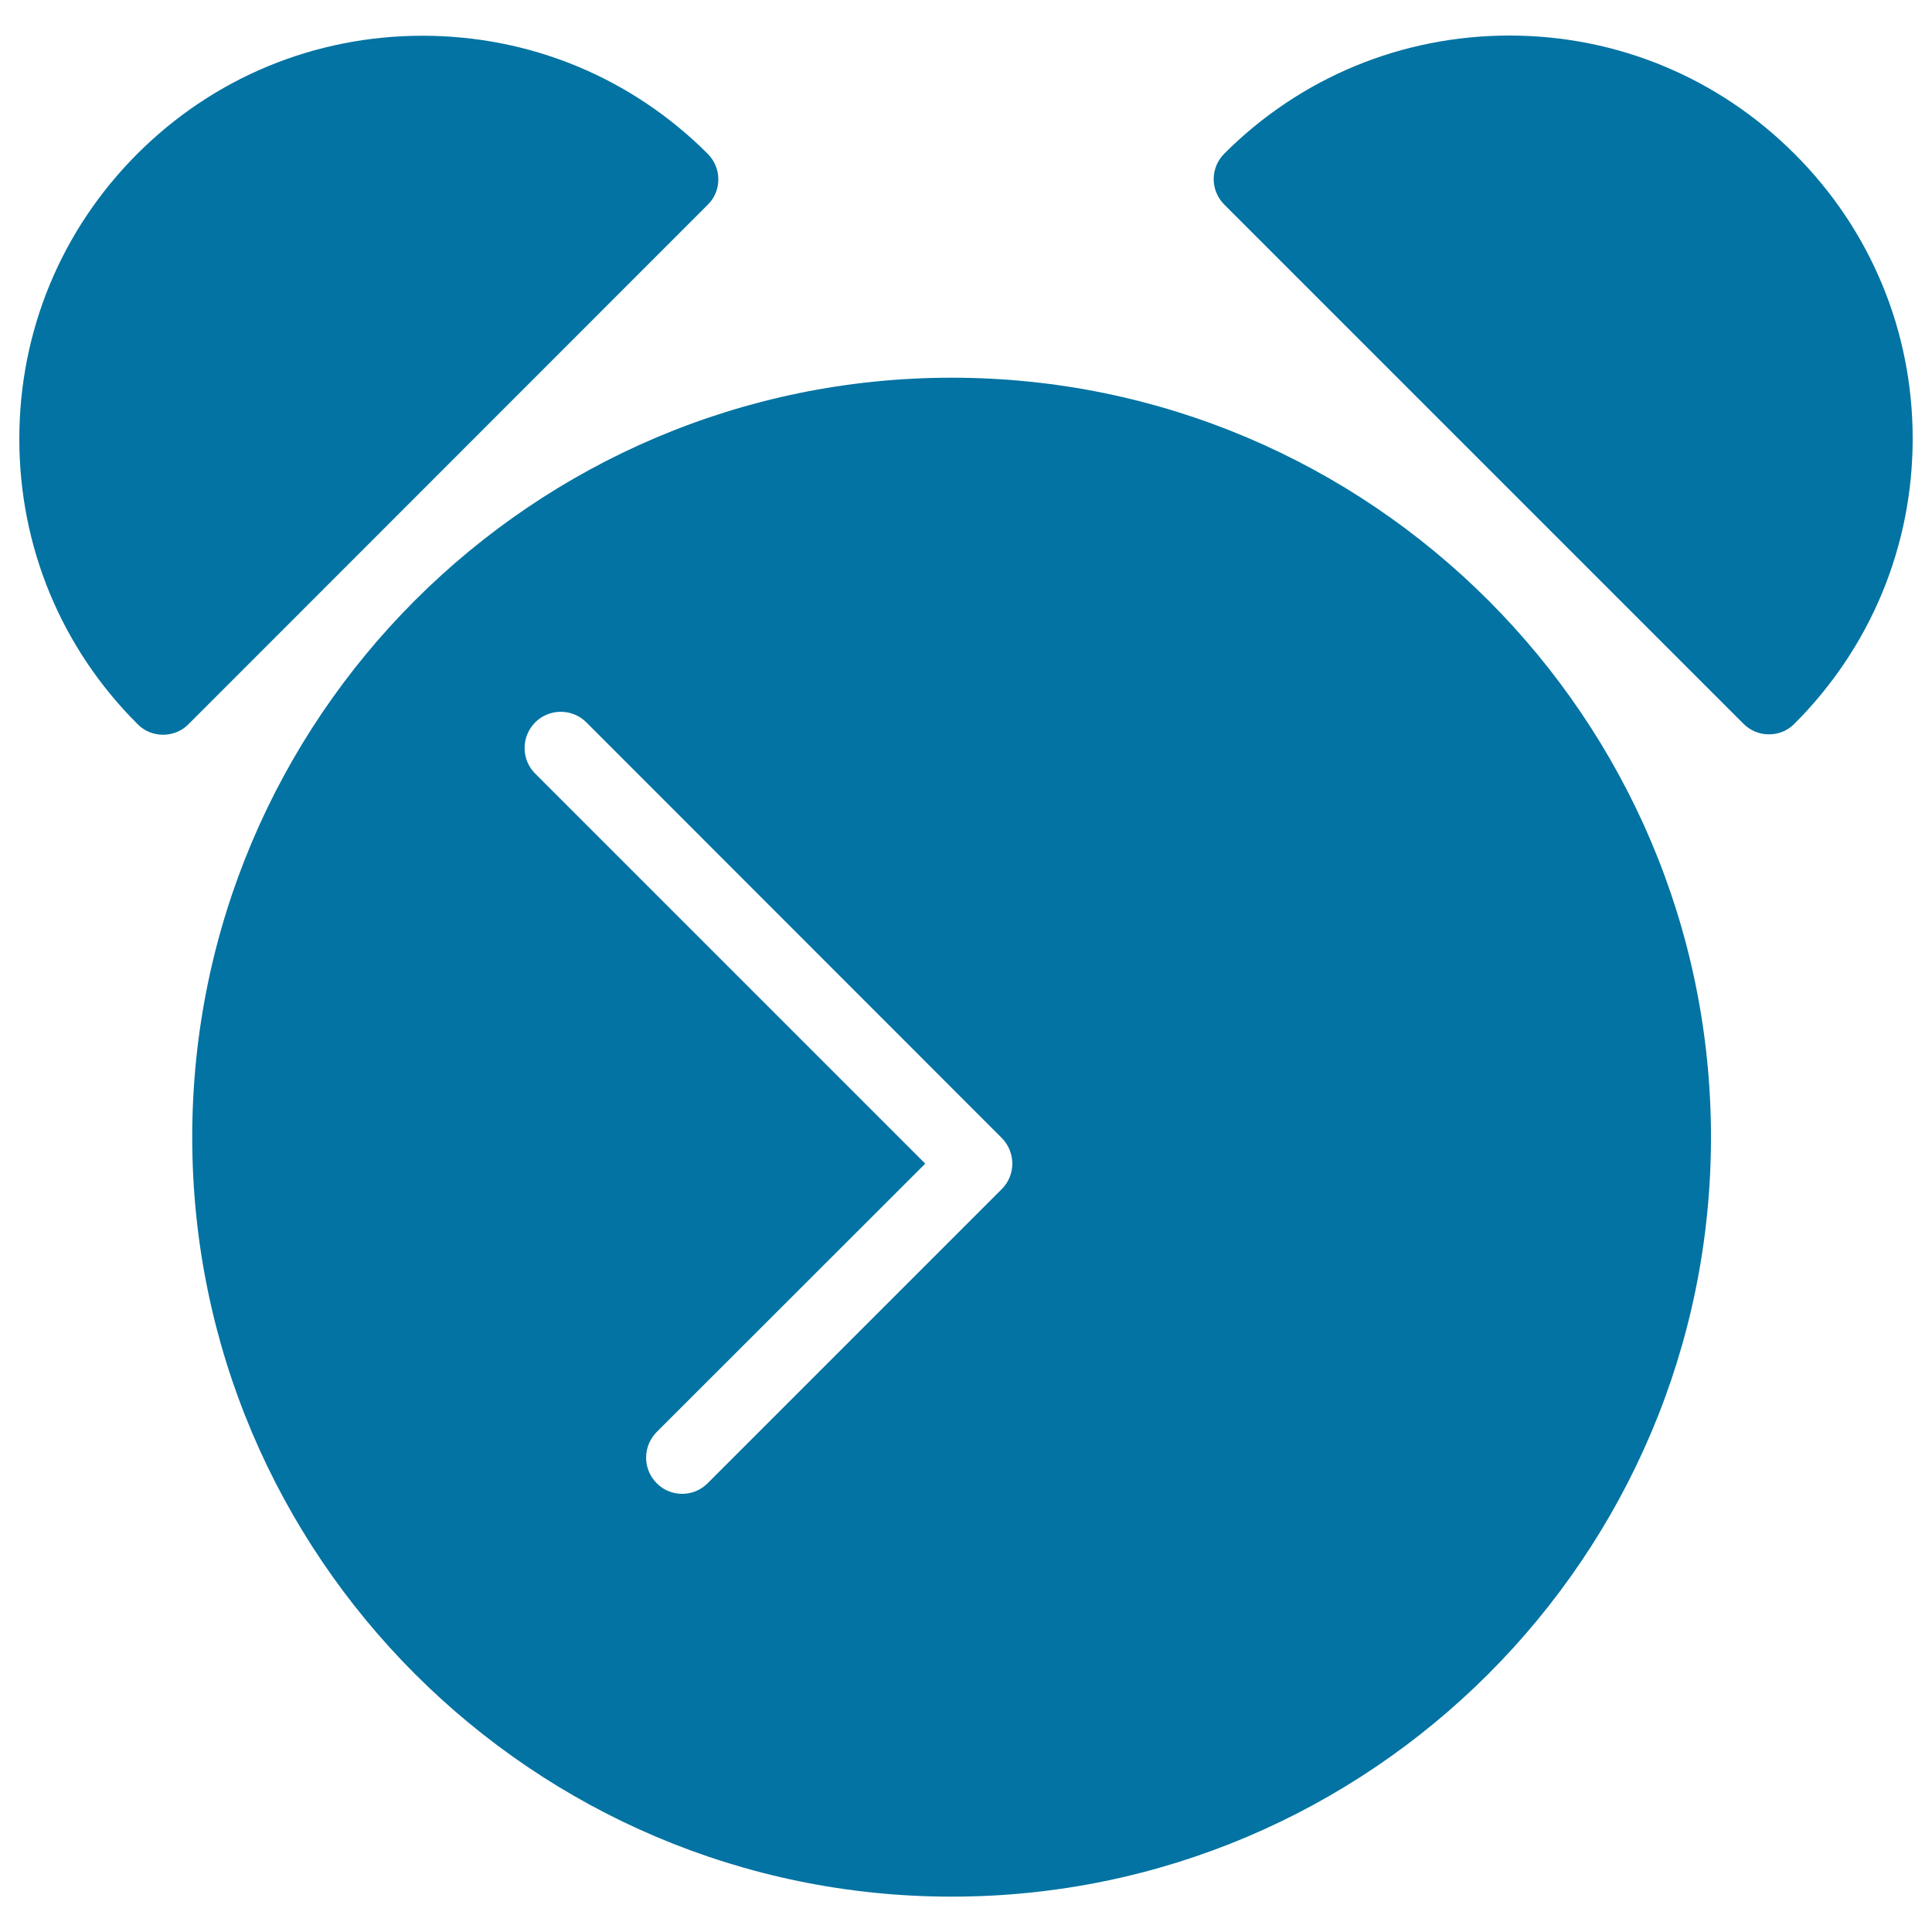<svg xmlns="http://www.w3.org/2000/svg" viewBox="0 0 1000 1000" style="fill:#0273a2">
<title>Vintage Alarm Clock SVG icon</title>
<g><g><path d="M492.6,195.5c-216.7,0-393.1,176.3-393.1,393.1c0,216.7,176.3,393.1,393.1,393.1c216.7,0,393-176.3,393-393.1C885.6,371.8,709.3,195.5,492.6,195.5z M518.5,615.5L366.3,767.7c-3.7,3.7-8.4,5.5-13.2,5.5c-4.8,0-9.6-1.8-13.2-5.5c-7.3-7.3-7.3-19.1,0-26.5l139-138.9L277,400.4c-7.3-7.3-7.3-19.1,0-26.5c7.3-7.3,19.2-7.3,26.5,0L518.5,589C525.8,596.4,525.8,608.2,518.5,615.5z"/><path d="M371.8,92.8c0-5-2-9.7-5.5-13.2c-39.4-39.4-91.8-61.1-147.6-61.1c-55.8,0-108.2,21.7-147.6,61.1C31.7,119,10,171.4,10,227.2c0,55.8,21.7,108.2,61.2,147.6c3.6,3.7,8.4,5.5,13.2,5.5c4.8,0,9.6-1.8,13.2-5.5L366.3,106C369.9,102.5,371.8,97.8,371.8,92.8z"/><path d="M928.8,79.6C889.4,40.2,837,18.4,781.3,18.4c-55.7,0-108.2,21.7-147.6,61.1c-3.5,3.5-5.5,8.3-5.5,13.2c0,5,2,9.7,5.5,13.2l268.7,268.7c3.7,3.7,8.4,5.5,13.2,5.5s9.6-1.8,13.2-5.5c39.4-39.4,61.2-91.8,61.2-147.6C990,171.4,968.3,119,928.8,79.6z"/></g></g>
</svg>